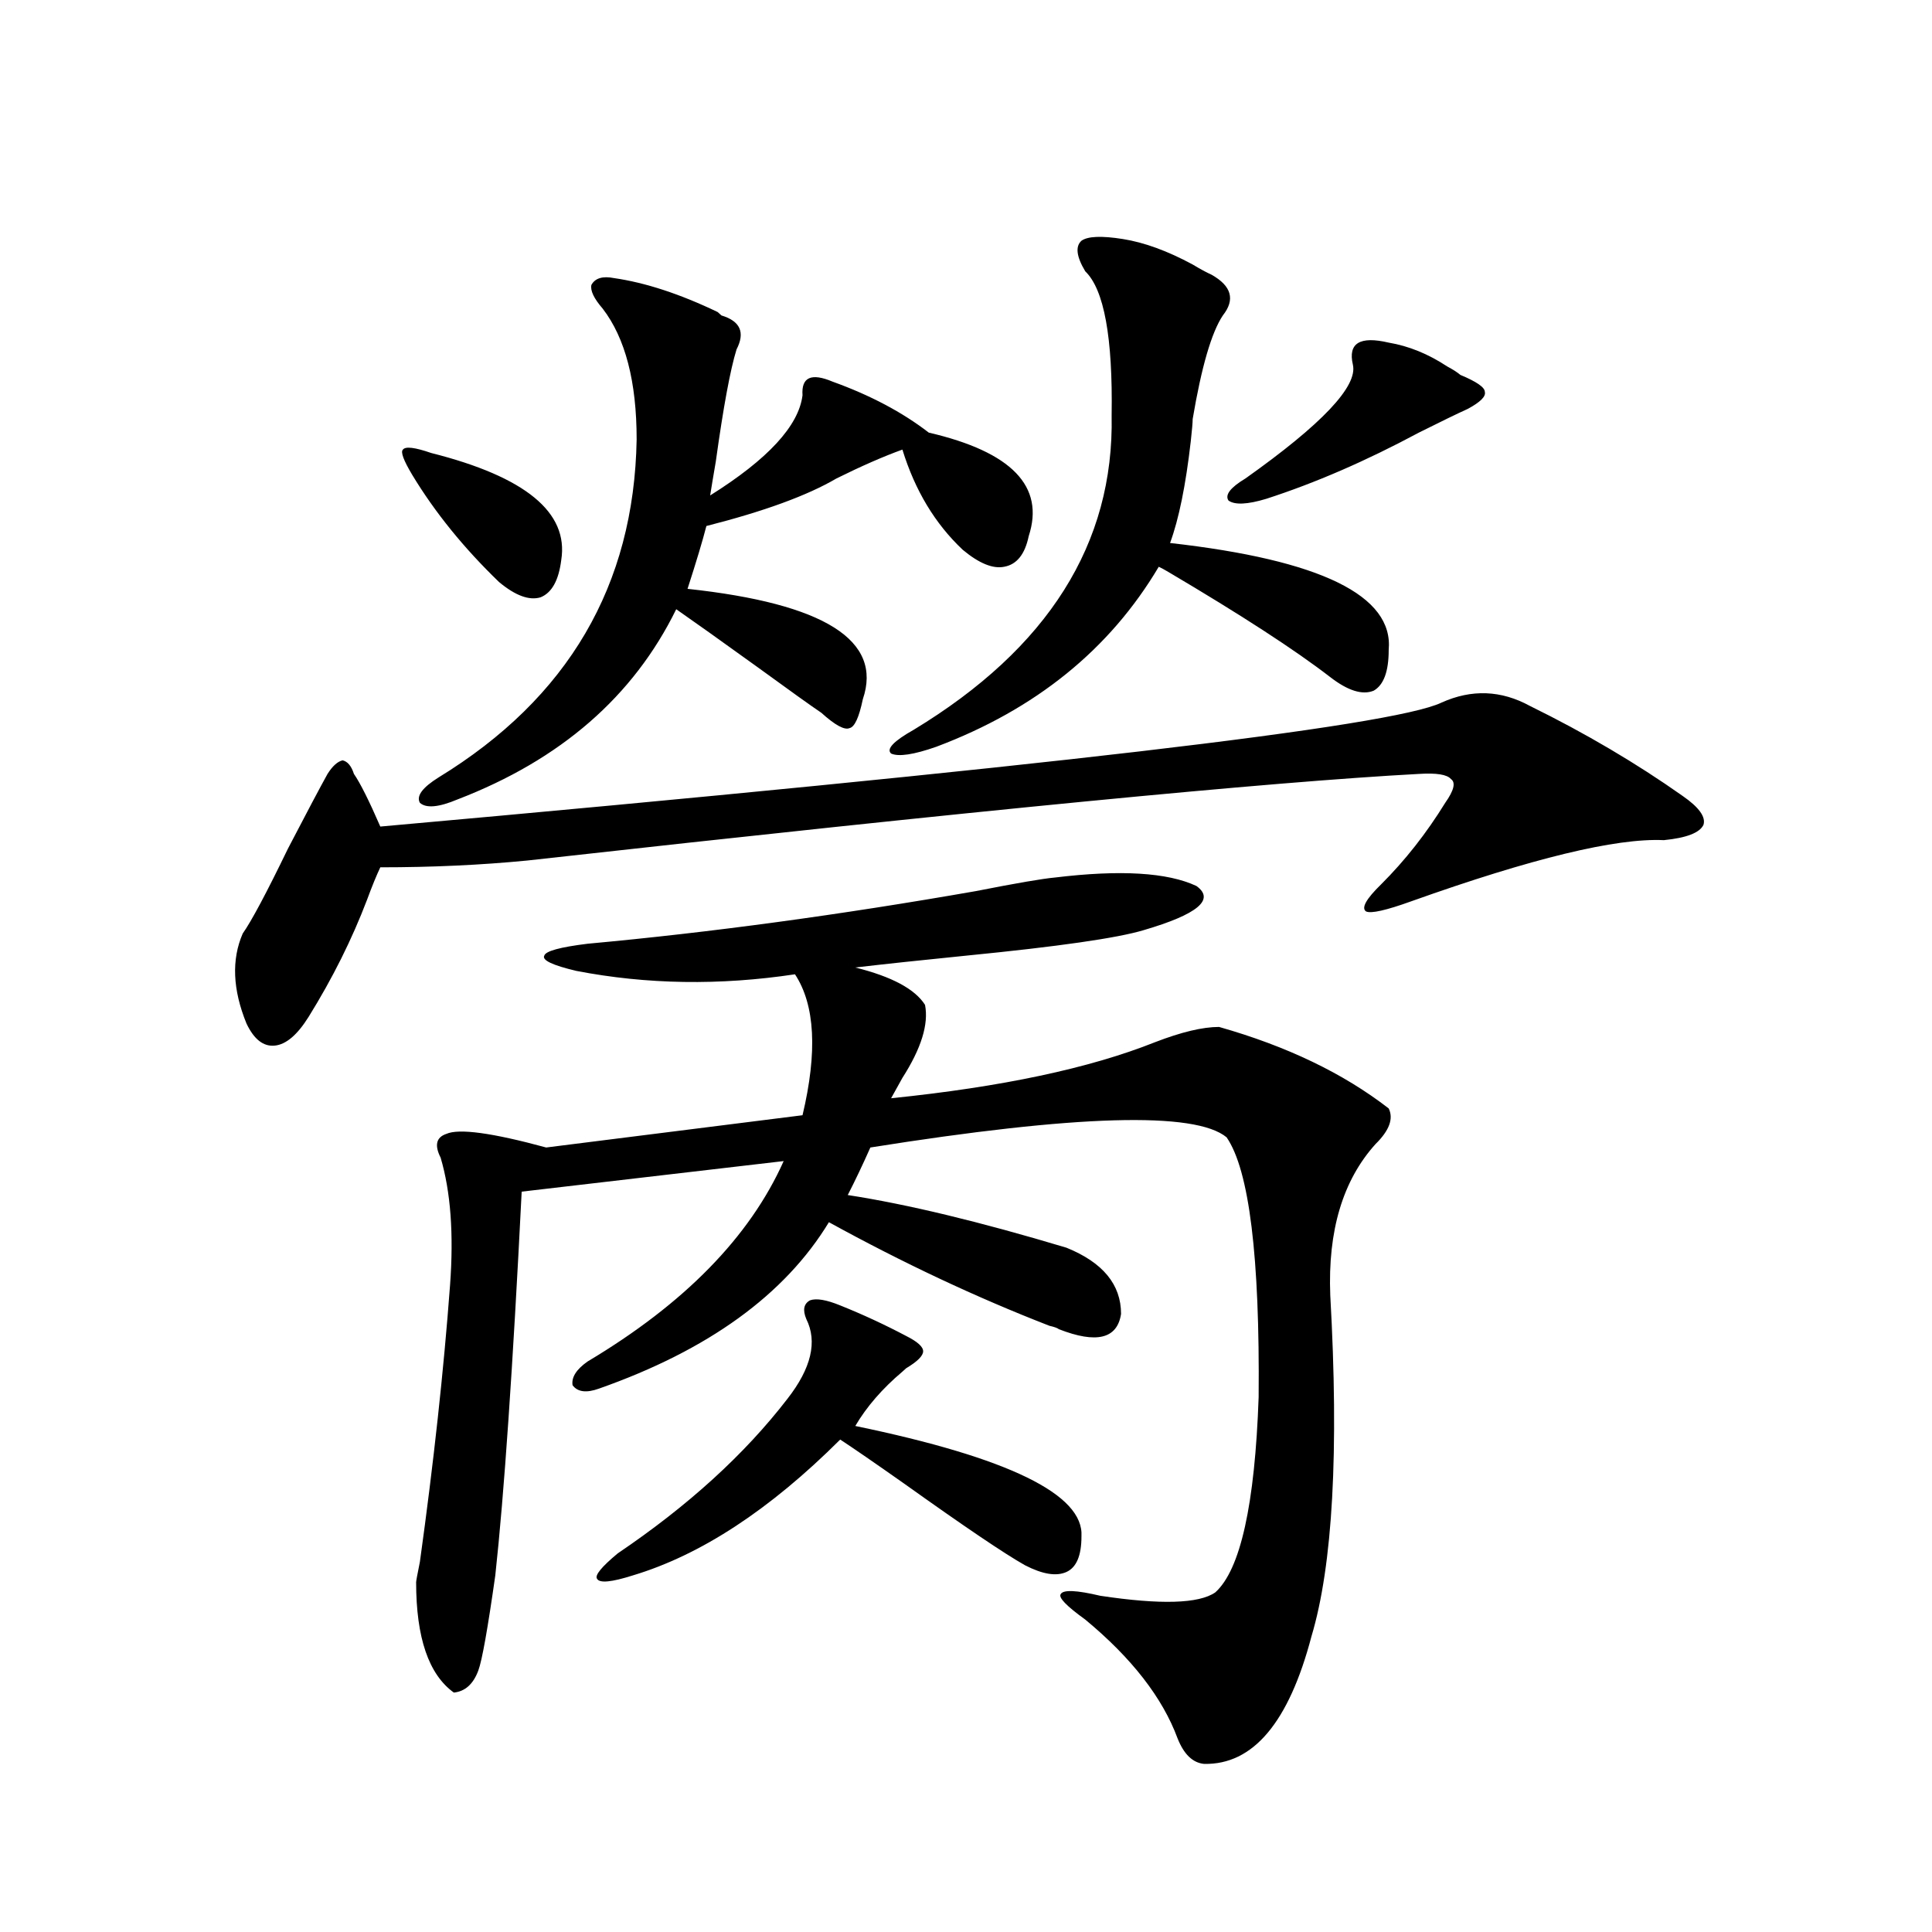 <?xml version="1.0" encoding="utf-8"?>
<!-- Generator: Adobe Illustrator 16.0.0, SVG Export Plug-In . SVG Version: 6.00 Build 0)  -->
<!DOCTYPE svg PUBLIC "-//W3C//DTD SVG 1.1//EN" "http://www.w3.org/Graphics/SVG/1.1/DTD/svg11.dtd">
<svg version="1.1" id="图层_1" xmlns="http://www.w3.org/2000/svg" xmlns:xlink="http://www.w3.org/1999/xlink" x="0px" y="0px"
	 width="1000px" height="1000px" viewBox="0 0 1000 1000" enable-background="new 0 0 1000 1000" xml:space="preserve">
<path d="M746.104,363.668c15.609-7.031,30.884-6.441,45.853,1.758c28.612,14.063,54.953,29.594,79.022,46.582
	c8.445,5.864,12.027,10.849,10.731,14.941c-1.951,4.106-8.78,6.743-20.487,7.91c-24.725-1.167-68.291,9.38-130.729,31.641
	c-13.018,4.697-20.822,6.455-23.414,5.273c-2.606-1.758,0-6.441,7.805-14.063c12.348-12.305,23.414-26.367,33.17-42.188
	c4.543-6.441,5.519-10.547,2.927-12.305c-1.951-2.334-7.484-3.213-16.585-2.637c-76.751,4.106-230.573,19.048-461.452,44.824
	c-24.069,2.348-49.435,3.516-76.096,3.516c-1.951,4.106-4.237,9.668-6.829,16.699c-7.805,20.517-17.896,40.732-30.243,60.645
	c-5.854,9.38-11.707,14.365-17.561,14.941c-5.854,0.591-10.731-3.213-14.634-11.426c-7.164-17.578-7.805-33.096-1.951-46.582
	c4.543-6.441,12.348-21.094,23.414-43.945c9.756-18.745,16.585-31.641,20.487-38.672c2.592-4.092,5.198-6.441,7.805-7.031
	c2.592,0.591,4.543,2.939,5.854,7.031c3.247,4.697,7.805,13.774,13.658,27.246C537.648,397.369,720.738,375.973,746.104,363.668z
	 M223.189,234.469c48.779,12.305,71.218,30.762,67.315,55.371c-1.311,10.547-4.878,17.001-10.731,19.336
	c-5.854,1.758-13.018-0.879-21.463-7.91c-18.216-17.578-33.17-36.035-44.877-55.371c-4.558-7.608-6.188-12.002-4.878-13.184
	C209.852,230.953,214.729,231.544,223.189,234.469z M546.108,454.196c33.811-4.092,58.2-2.637,73.169,4.395
	c9.756,7.031,0.641,14.653-27.316,22.852c-13.658,4.106-44.236,8.501-91.705,13.184c-23.414,2.348-42.605,4.395-57.56,6.152
	c18.856,4.697,30.884,11.137,36.097,19.336c1.951,9.97-1.951,22.563-11.707,37.793c-2.606,4.697-4.558,8.212-5.854,10.547
	c57.225-5.85,102.757-15.518,136.582-29.004c13.658-5.273,24.71-7.91,33.17-7.91c35.121,9.97,64.389,24.033,87.803,42.188
	c2.592,5.273,0.32,11.426-6.829,18.457c-16.92,18.759-24.725,44.824-23.414,78.223c4.543,80.859,1.296,139.746-9.756,176.66
	c-11.707,44.522-30.243,66.495-55.608,65.918c-5.854-0.59-10.411-4.985-13.658-13.183c-7.805-21.094-23.749-41.611-47.804-61.523
	c-9.756-7.031-13.993-11.426-12.683-13.184c1.296-2.334,8.125-2.046,20.487,0.879c31.219,4.697,51.051,4.106,59.511-1.758
	c13.003-11.714,20.487-45.401,22.438-101.074c0.641-72.647-4.878-117.471-16.585-134.473
	c-16.265-13.472-77.727-11.714-184.386,5.273c-3.902,8.789-7.805,17.001-11.707,24.609c30.563,4.697,68.291,13.774,113.168,27.246
	c18.856,7.622,28.292,19.048,28.292,34.277c-1.951,12.895-12.683,15.532-32.194,7.91c-0.655-0.577-2.286-1.167-4.878-1.758
	c-37.728-14.639-75.775-32.52-114.144-53.613c-22.773,37.505-62.438,66.22-119.021,86.133c-6.509,2.348-11.066,1.758-13.658-1.758
	c-0.655-4.092,1.951-8.198,7.805-12.305c50.075-29.883,83.9-64.448,101.461-103.711l-135.606,15.82
	c-4.558,90.83-9.115,157.036-13.658,198.633c-3.902,27.534-6.829,43.945-8.78,49.219c-2.606,7.031-6.829,10.835-12.683,11.426
	c-13.018-9.38-19.512-28.427-19.512-57.129c0-0.577,0.641-4.092,1.951-10.547c7.149-51.553,12.348-99.316,15.609-143.262
	c1.951-26.367,0.32-48.34-4.878-65.918c-3.262-6.441-2.286-10.547,2.927-12.305c6.494-2.925,23.734-0.577,51.706,7.031
	l132.68-16.699c7.805-32.808,6.494-57.129-3.902-72.949c-39.023,5.864-76.751,5.273-113.168-1.758
	c-12.362-2.925-17.896-5.562-16.585-7.91c0.641-2.334,8.125-4.395,22.438-6.152c63.733-5.85,130.729-14.941,200.971-27.246
	C525.941,457.135,539.6,454.786,546.108,454.196z M317.821,143.942c16.25,2.348,34.146,8.212,53.657,17.578
	c0.641,0.591,1.296,1.181,1.951,1.758c9.756,2.939,12.348,8.789,7.805,17.578c-3.262,10.547-6.829,29.883-10.731,58.008
	c-1.311,7.622-2.286,13.486-2.927,17.578c29.908-18.745,45.853-36.035,47.804-51.855c-0.655-9.366,4.543-11.714,15.609-7.031
	c19.512,7.031,36.097,15.82,49.755,26.367c42.926,9.97,60.151,27.837,51.706,53.613c-1.951,9.38-6.188,14.653-12.683,15.82
	c-5.854,1.181-13.018-1.758-21.463-8.789c-14.313-13.472-24.725-30.762-31.219-51.855c-9.756,3.516-21.143,8.501-34.146,14.941
	c-14.969,8.789-37.407,17.001-67.315,24.609c-1.951,7.622-5.213,18.457-9.756,32.52c70.883,7.622,101.126,26.669,90.729,57.129
	c-1.951,9.38-4.237,14.365-6.829,14.941c-2.606,1.181-7.484-1.456-14.634-7.91c-5.213-3.516-16.265-11.426-33.17-23.73
	c-19.512-14.063-33.505-24.019-41.95-29.883c-22.118,45.126-59.846,77.934-113.168,98.438c-9.756,4.106-16.265,4.697-19.512,1.758
	c-1.951-3.516,1.296-7.91,9.756-13.184c66.98-41.006,101.126-99.316,102.437-174.902c0-29.883-5.854-52.432-17.561-67.676
	c-4.558-5.273-6.509-9.366-5.854-12.305C308.065,143.942,311.968,142.774,317.821,143.942z M434.892,675.68
	c11.707,4.697,23.079,9.97,34.146,15.82c5.854,2.939,8.78,5.576,8.78,7.91c0,2.348-2.927,5.273-8.78,8.789
	c-0.655,0.591-1.311,1.181-1.951,1.758c-10.411,8.789-18.536,18.169-24.39,28.125c79.343,16.411,118.366,35.458,117.07,57.129
	c0,9.97-2.606,16.123-7.805,18.457c-5.213,2.348-12.362,1.181-21.463-3.516c-10.411-5.85-31.219-19.913-62.438-42.188
	c-14.969-10.547-26.021-18.155-33.17-22.852c-36.432,36.337-72.193,59.766-107.314,70.313c-11.066,3.516-17.24,4.106-18.536,1.758
	c-1.311-1.758,2.271-6.152,10.731-13.184c36.417-24.609,65.685-51.265,87.803-79.98c12.348-15.82,15.609-29.581,9.756-41.309
	c-1.951-4.683-1.311-7.91,1.951-9.668C422.529,671.876,427.728,672.755,434.892,675.68z M581.229,123.727
	c11.052,1.758,23.079,6.152,36.097,13.184c3.902,2.348,7.149,4.106,9.756,5.273c10.396,5.864,12.348,12.895,5.854,21.094
	c-5.854,8.789-11.066,26.669-15.609,53.613c0,1.758-0.335,5.576-0.976,11.426c-2.606,22.852-6.188,40.43-10.731,52.734
	c78.047,8.789,115.76,27.246,113.168,55.371c0,11.137-2.606,18.169-7.805,21.094c-5.854,2.348-13.338,0-22.438-7.031
	c-18.216-14.063-46.188-32.217-83.9-54.492c-1.951-1.167-3.582-2.046-4.878-2.637c-25.365,42.778-63.748,73.828-115.119,93.164
	c-11.707,4.106-19.512,5.273-23.414,3.516c-2.606-2.334,1.296-6.441,11.707-12.305c69.587-42.188,103.732-96.377,102.437-162.598
	c0.641-40.43-3.902-65.327-13.658-74.707c-4.558-7.608-5.213-12.881-1.951-15.82C563.014,122.271,570.163,121.969,581.229,123.727z
	 M718.787,177.34c10.396,1.758,20.487,5.864,30.243,12.305c3.247,1.758,5.519,3.227,6.829,4.395
	c8.445,3.516,12.683,6.455,12.683,8.789c0.641,2.348-2.286,5.273-8.78,8.789c-5.213,2.348-13.658,6.455-25.365,12.305
	c-27.316,14.653-53.657,26.079-79.022,34.277c-9.756,2.939-16.265,3.227-19.512,0.879c-1.951-2.925,0.976-6.729,8.78-11.426
	c39.664-28.125,58.2-47.749,55.608-58.887C697.645,177.642,703.818,173.824,718.787,177.34z"/>
</svg>
